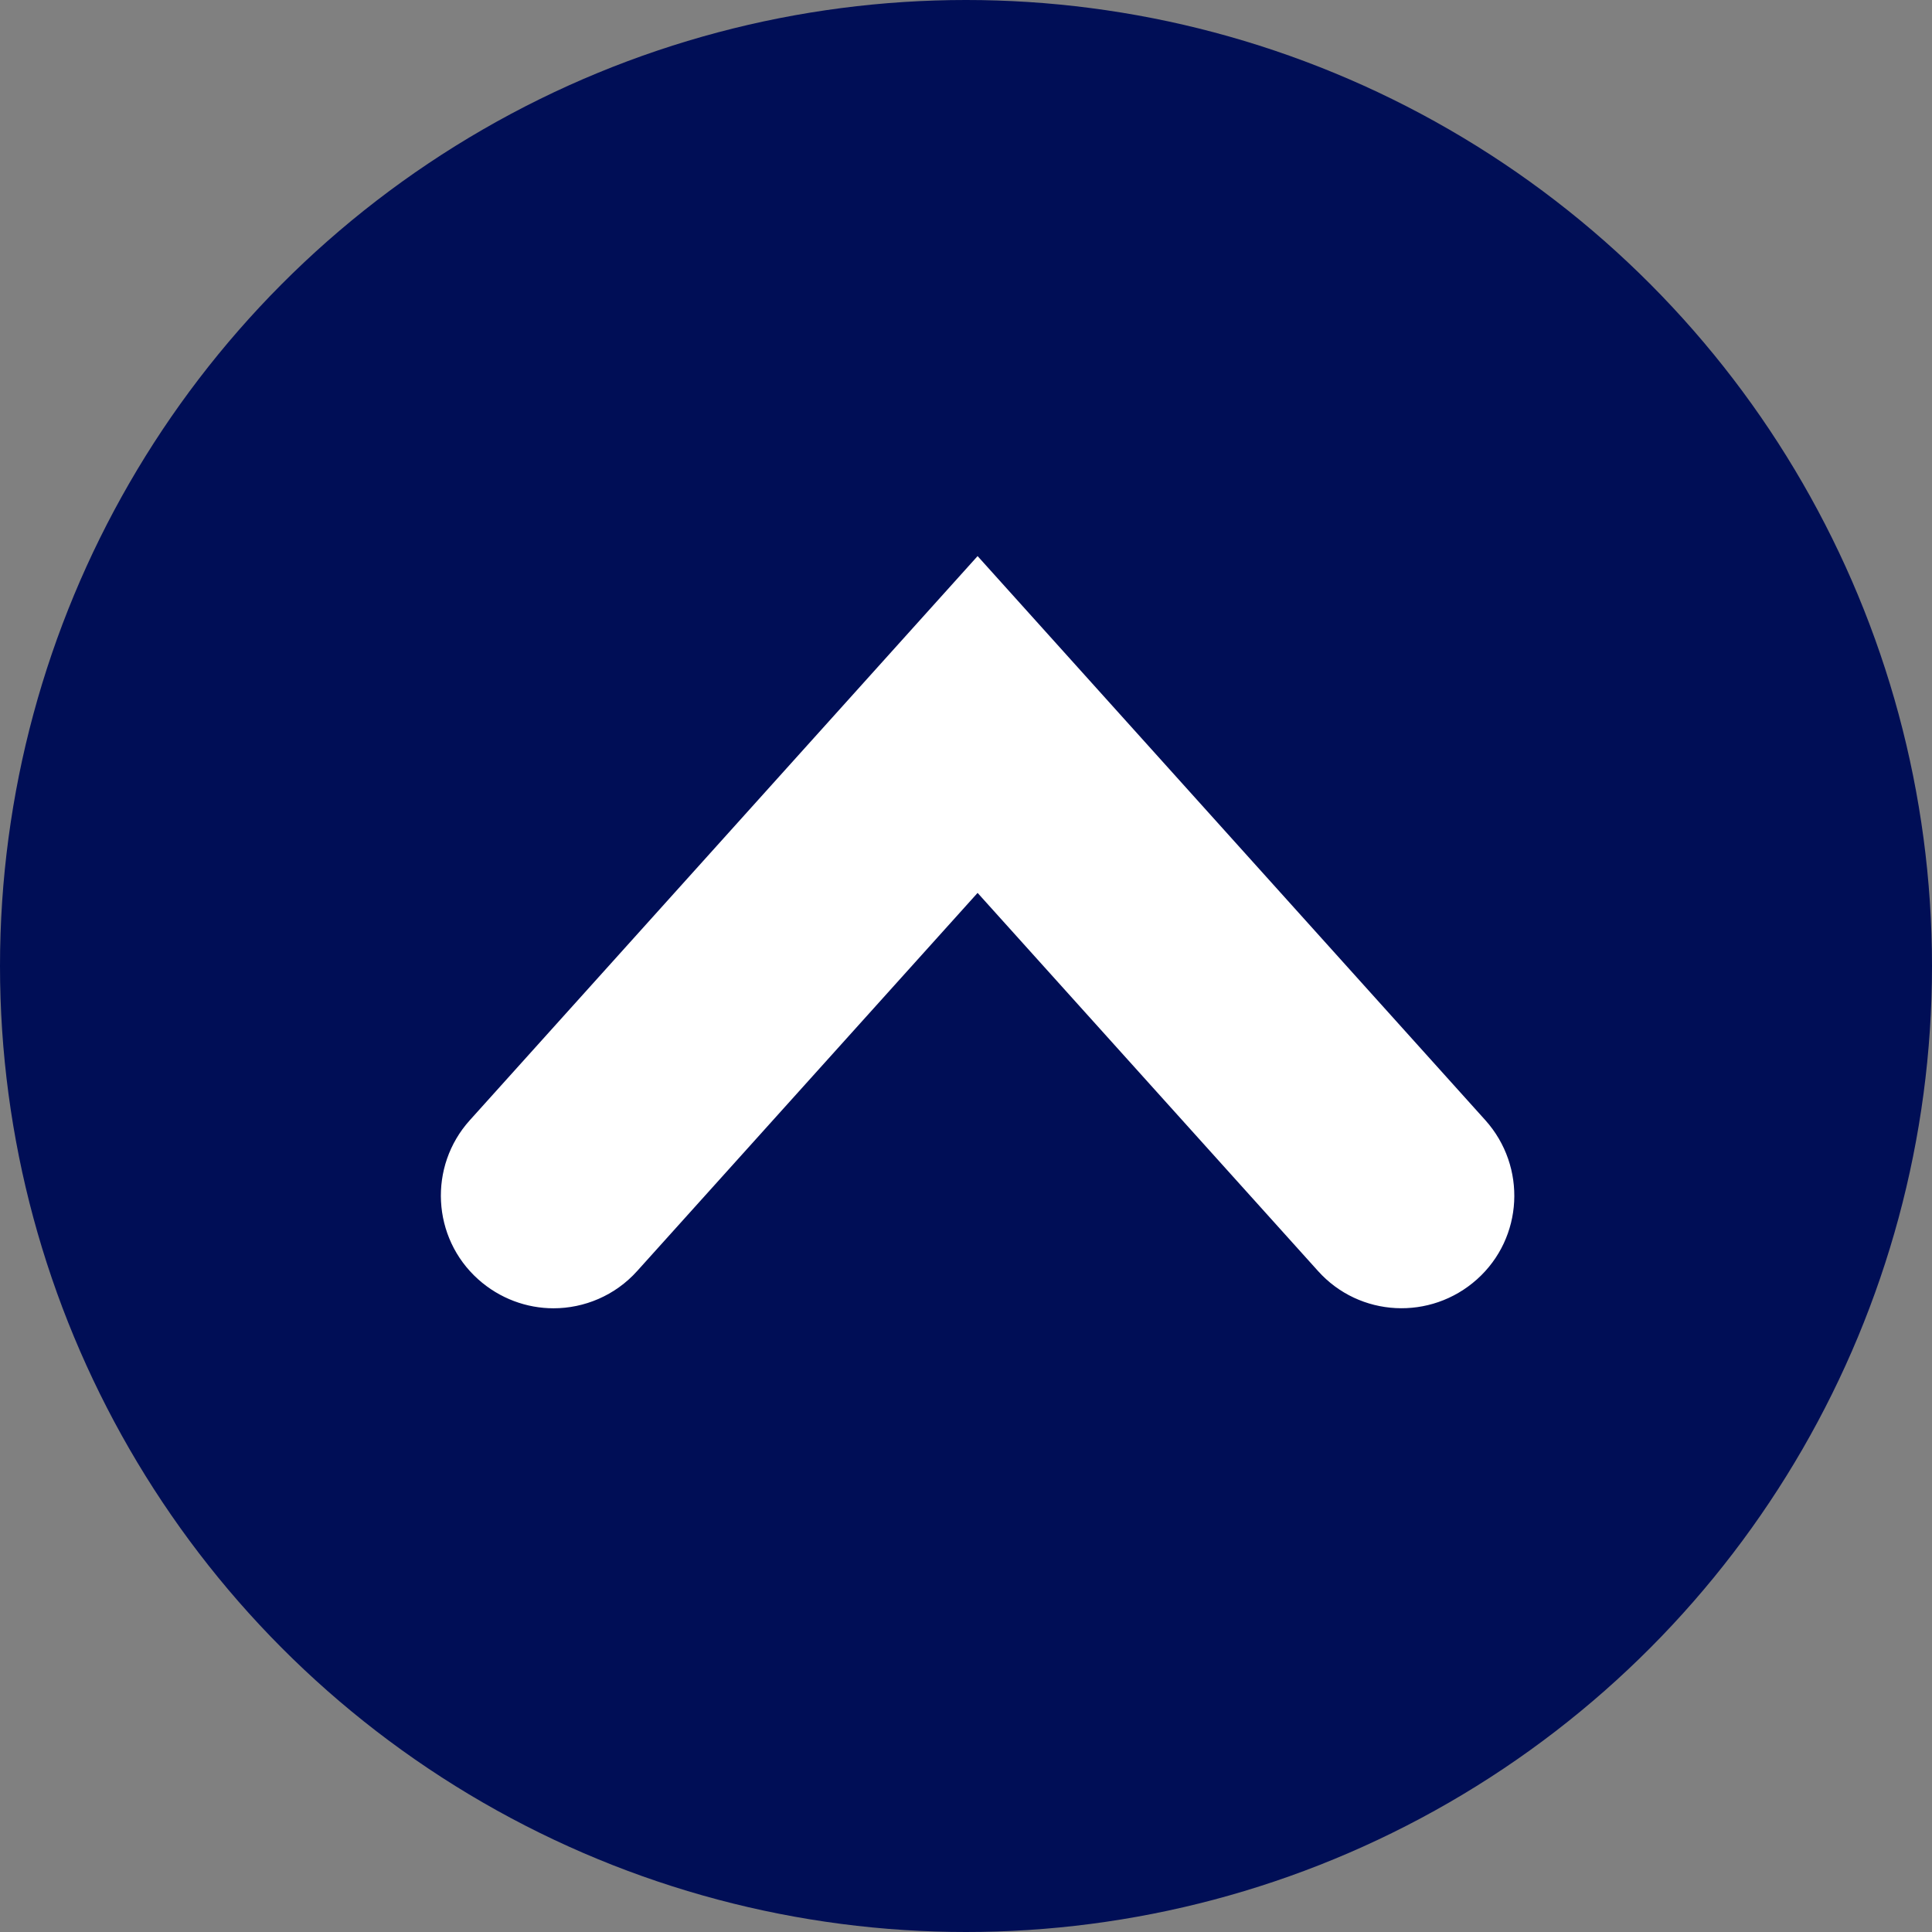 <?xml version="1.0" encoding="UTF-8"?><svg id="_レイヤー_2" xmlns="http://www.w3.org/2000/svg" viewBox="0 0 60 60"><rect x="0" y="0" width="60" height="60" fill="#808080" stroke="none"/><defs><style>.cls-1{fill:#000e56;}.cls-2{fill:#fff;}</style></defs><g id="design"><g id="icon_pagetop"><circle class="cls-1" cx="30" cy="30" r="30"/><path class="cls-2" d="m17.19,40.63c-.83,0-1.67-.3-2.34-.9-1.44-1.29-1.55-3.51-.26-4.94l15.77-17.52,15.77,17.52c1.29,1.44,1.18,3.65-.26,4.94-1.44,1.29-3.65,1.18-4.94-.26l-10.57-11.74-10.57,11.74c-.69.77-1.65,1.16-2.6,1.16Z"/></g></g></svg>
